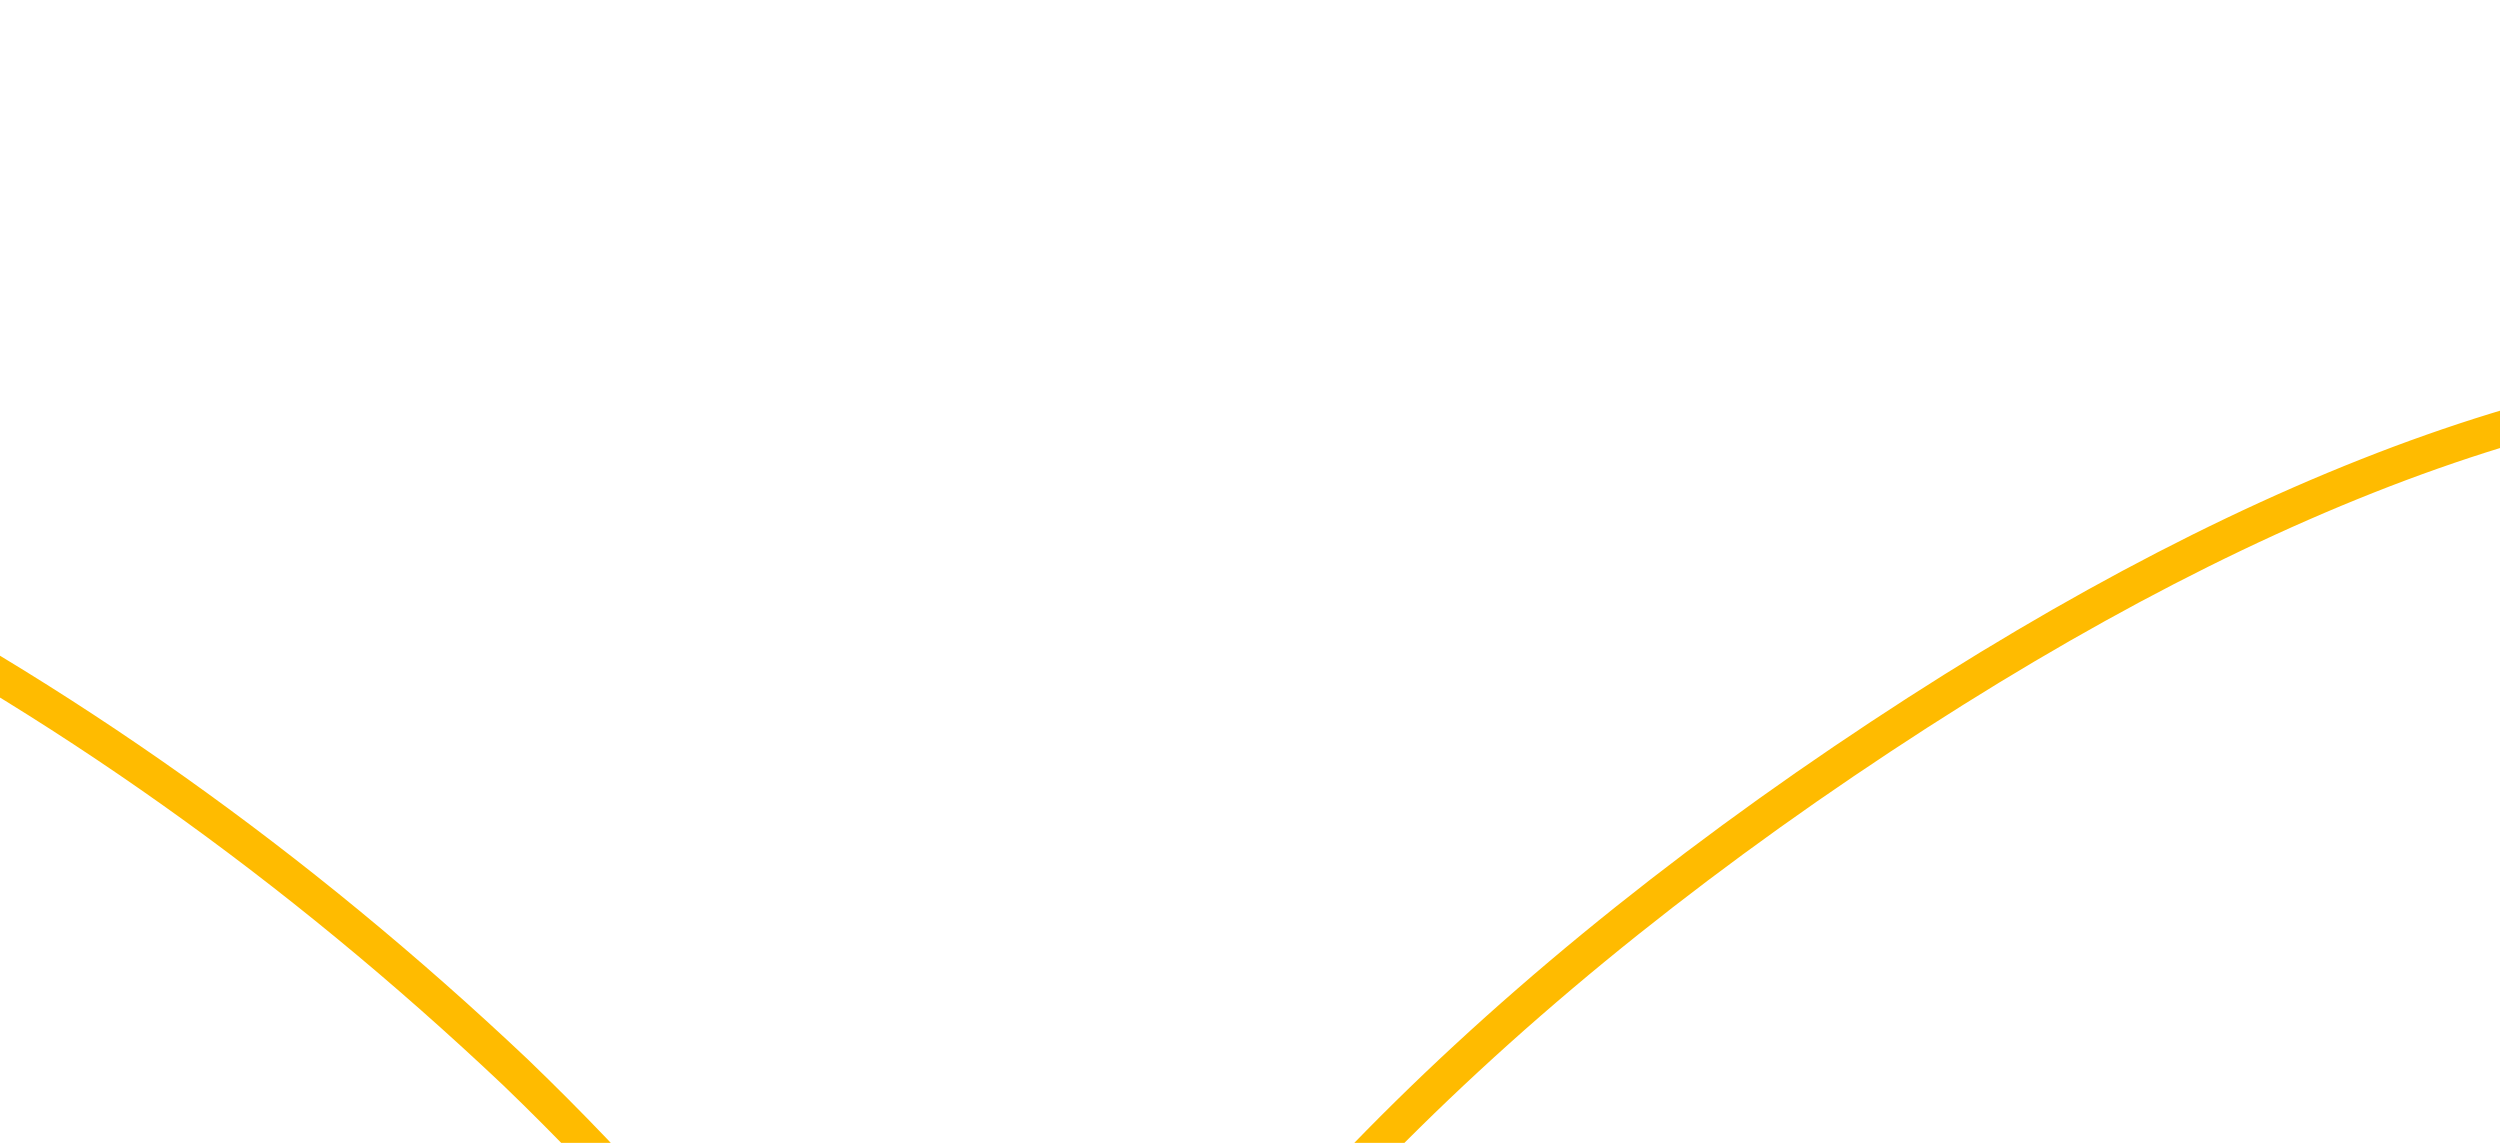 <svg xmlns="http://www.w3.org/2000/svg" xmlns:xlink="http://www.w3.org/1999/xlink" width="1750" height="800" viewBox="0 0 1750 800">
  <defs>
    <clipPath id="clip-path">
      <rect id="Rectangle_369" data-name="Rectangle 369" width="1750" height="800" fill="#fb0"/>
    </clipPath>
    <clipPath id="clip-path-2">
      <rect id="Rectangle_318" data-name="Rectangle 318" width="2613.578" height="1067.584" fill="none" stroke="#fb0" stroke-width="25"/>
    </clipPath>
  </defs>
  <g id="Mask_Group_2" data-name="Mask Group 2" clip-path="url(#clip-path)">
    <g id="Group_18" data-name="Group 18" transform="translate(-615.32 225)">
      <g id="Group_18-2" data-name="Group 18" clip-path="url(#clip-path-2)">
        <path id="Path_97" data-name="Path 97" d="M0,12.5q205.082,0,477.75,136.343Q746.317,285.2,976.331,502.709,1202.181,720.3,1300.023,954.436q158.21-358,579.766-651.57Q2298.208,12.5,2613.578,12.5" transform="translate(0 23.073)" fill="none" stroke="#fb0" stroke-width="25"/>
      </g>
    </g>
  </g>
</svg>
